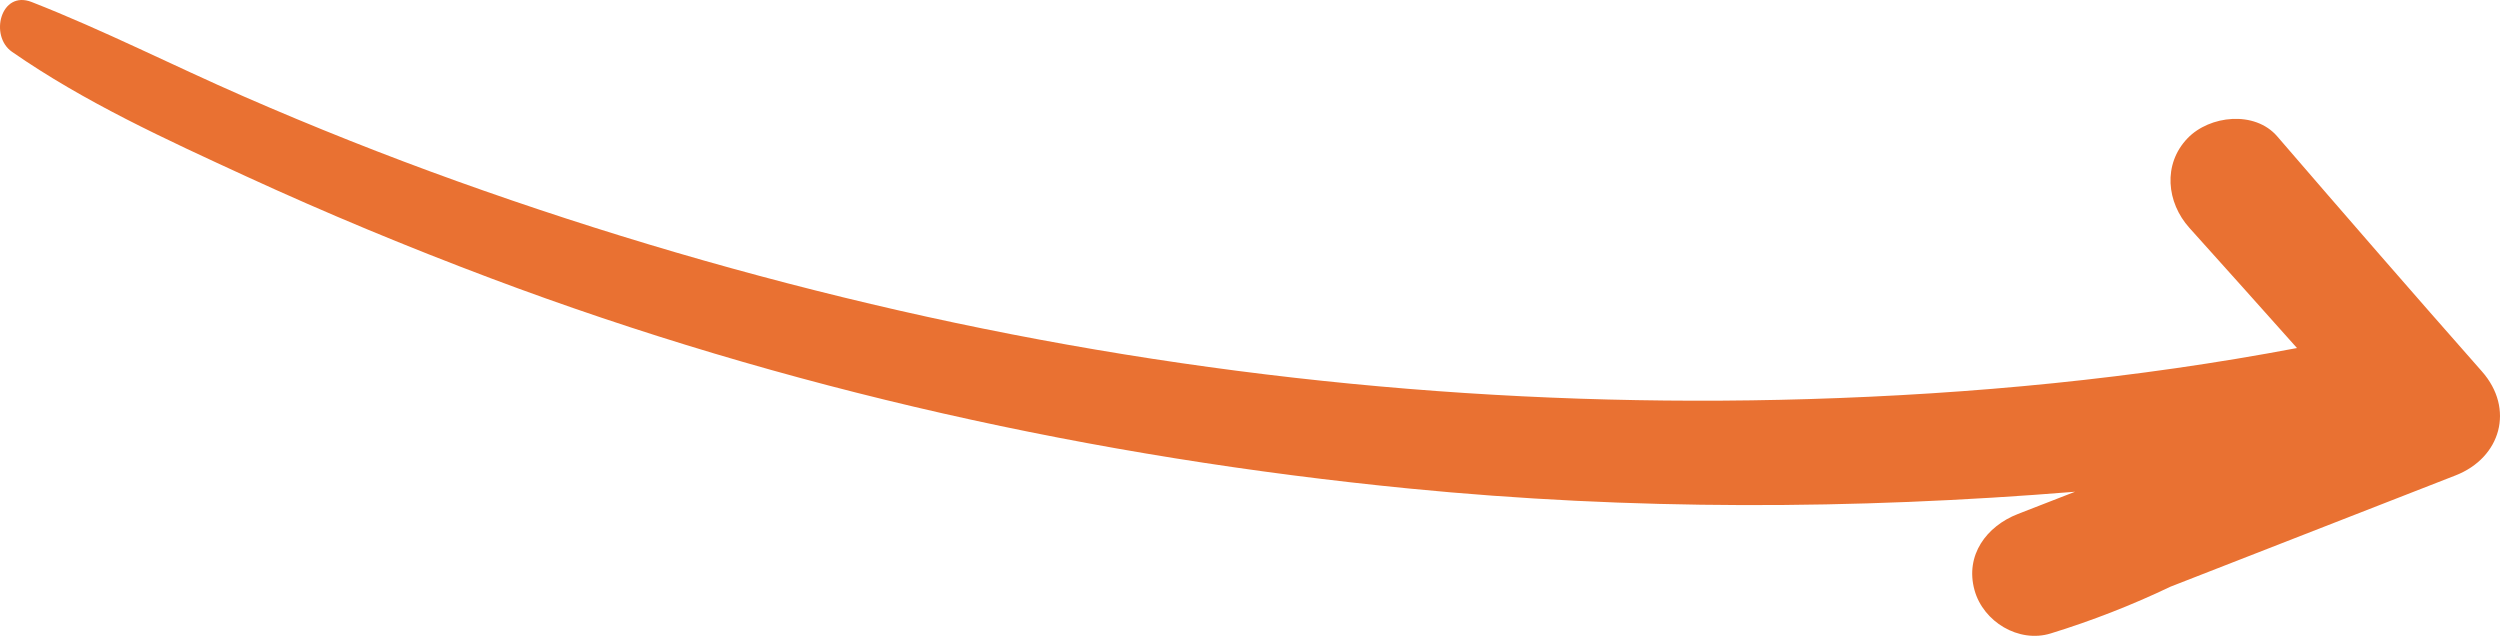 <?xml version="1.0" encoding="UTF-8"?><svg id="uuid-57e4af37-e24a-46a9-b740-d454b48f041f" xmlns="http://www.w3.org/2000/svg" viewBox="0 0 525.527 133.663"><g id="uuid-6ffe0abd-47ed-4ca3-82fb-067eda910b88"><path d="m516.183,99.936c-19.966,7.803-39.937,15.593-59.907,23.383-8.136,3.889-16.57,7.18-25.208,9.839-6.719,2.069-14.176-2.473-16.004-9.102-2.028-7.355,2.529-13.442,9.102-16.004,4.012-1.563,8.025-3.121,12.038-4.683-46.564,3.787-93.283,3.923-139.996-.676-65.882-6.486-131.111-20.881-193.106-44.222-17.344-6.53-34.473-13.632-51.309-21.379C34.992,29.36,17.735,21.465,2.516,10.885-2.279,7.553.153-2.123,6.651.421c15.139,5.928,29.673,13.34,44.576,19.848,14.77,6.45,29.749,12.401,44.919,17.844,30.339,10.886,61.393,19.988,92.82,27.154,62.645,14.285,126.975,20.557,191.201,18.624,34.466-1.037,68.808-4.307,102.686-10.731-7.514-8.436-15.052-16.85-22.61-25.25-4.81-5.346-5.638-13.391-.394-18.849,4.622-4.811,14.125-5.875,18.849-.394,14.259,16.544,28.575,33.027,43.024,49.404,6.922,7.845,3.999,18.137-5.539,21.865Z" style="fill:#e97132; stroke-width:0px;"/></g></svg>